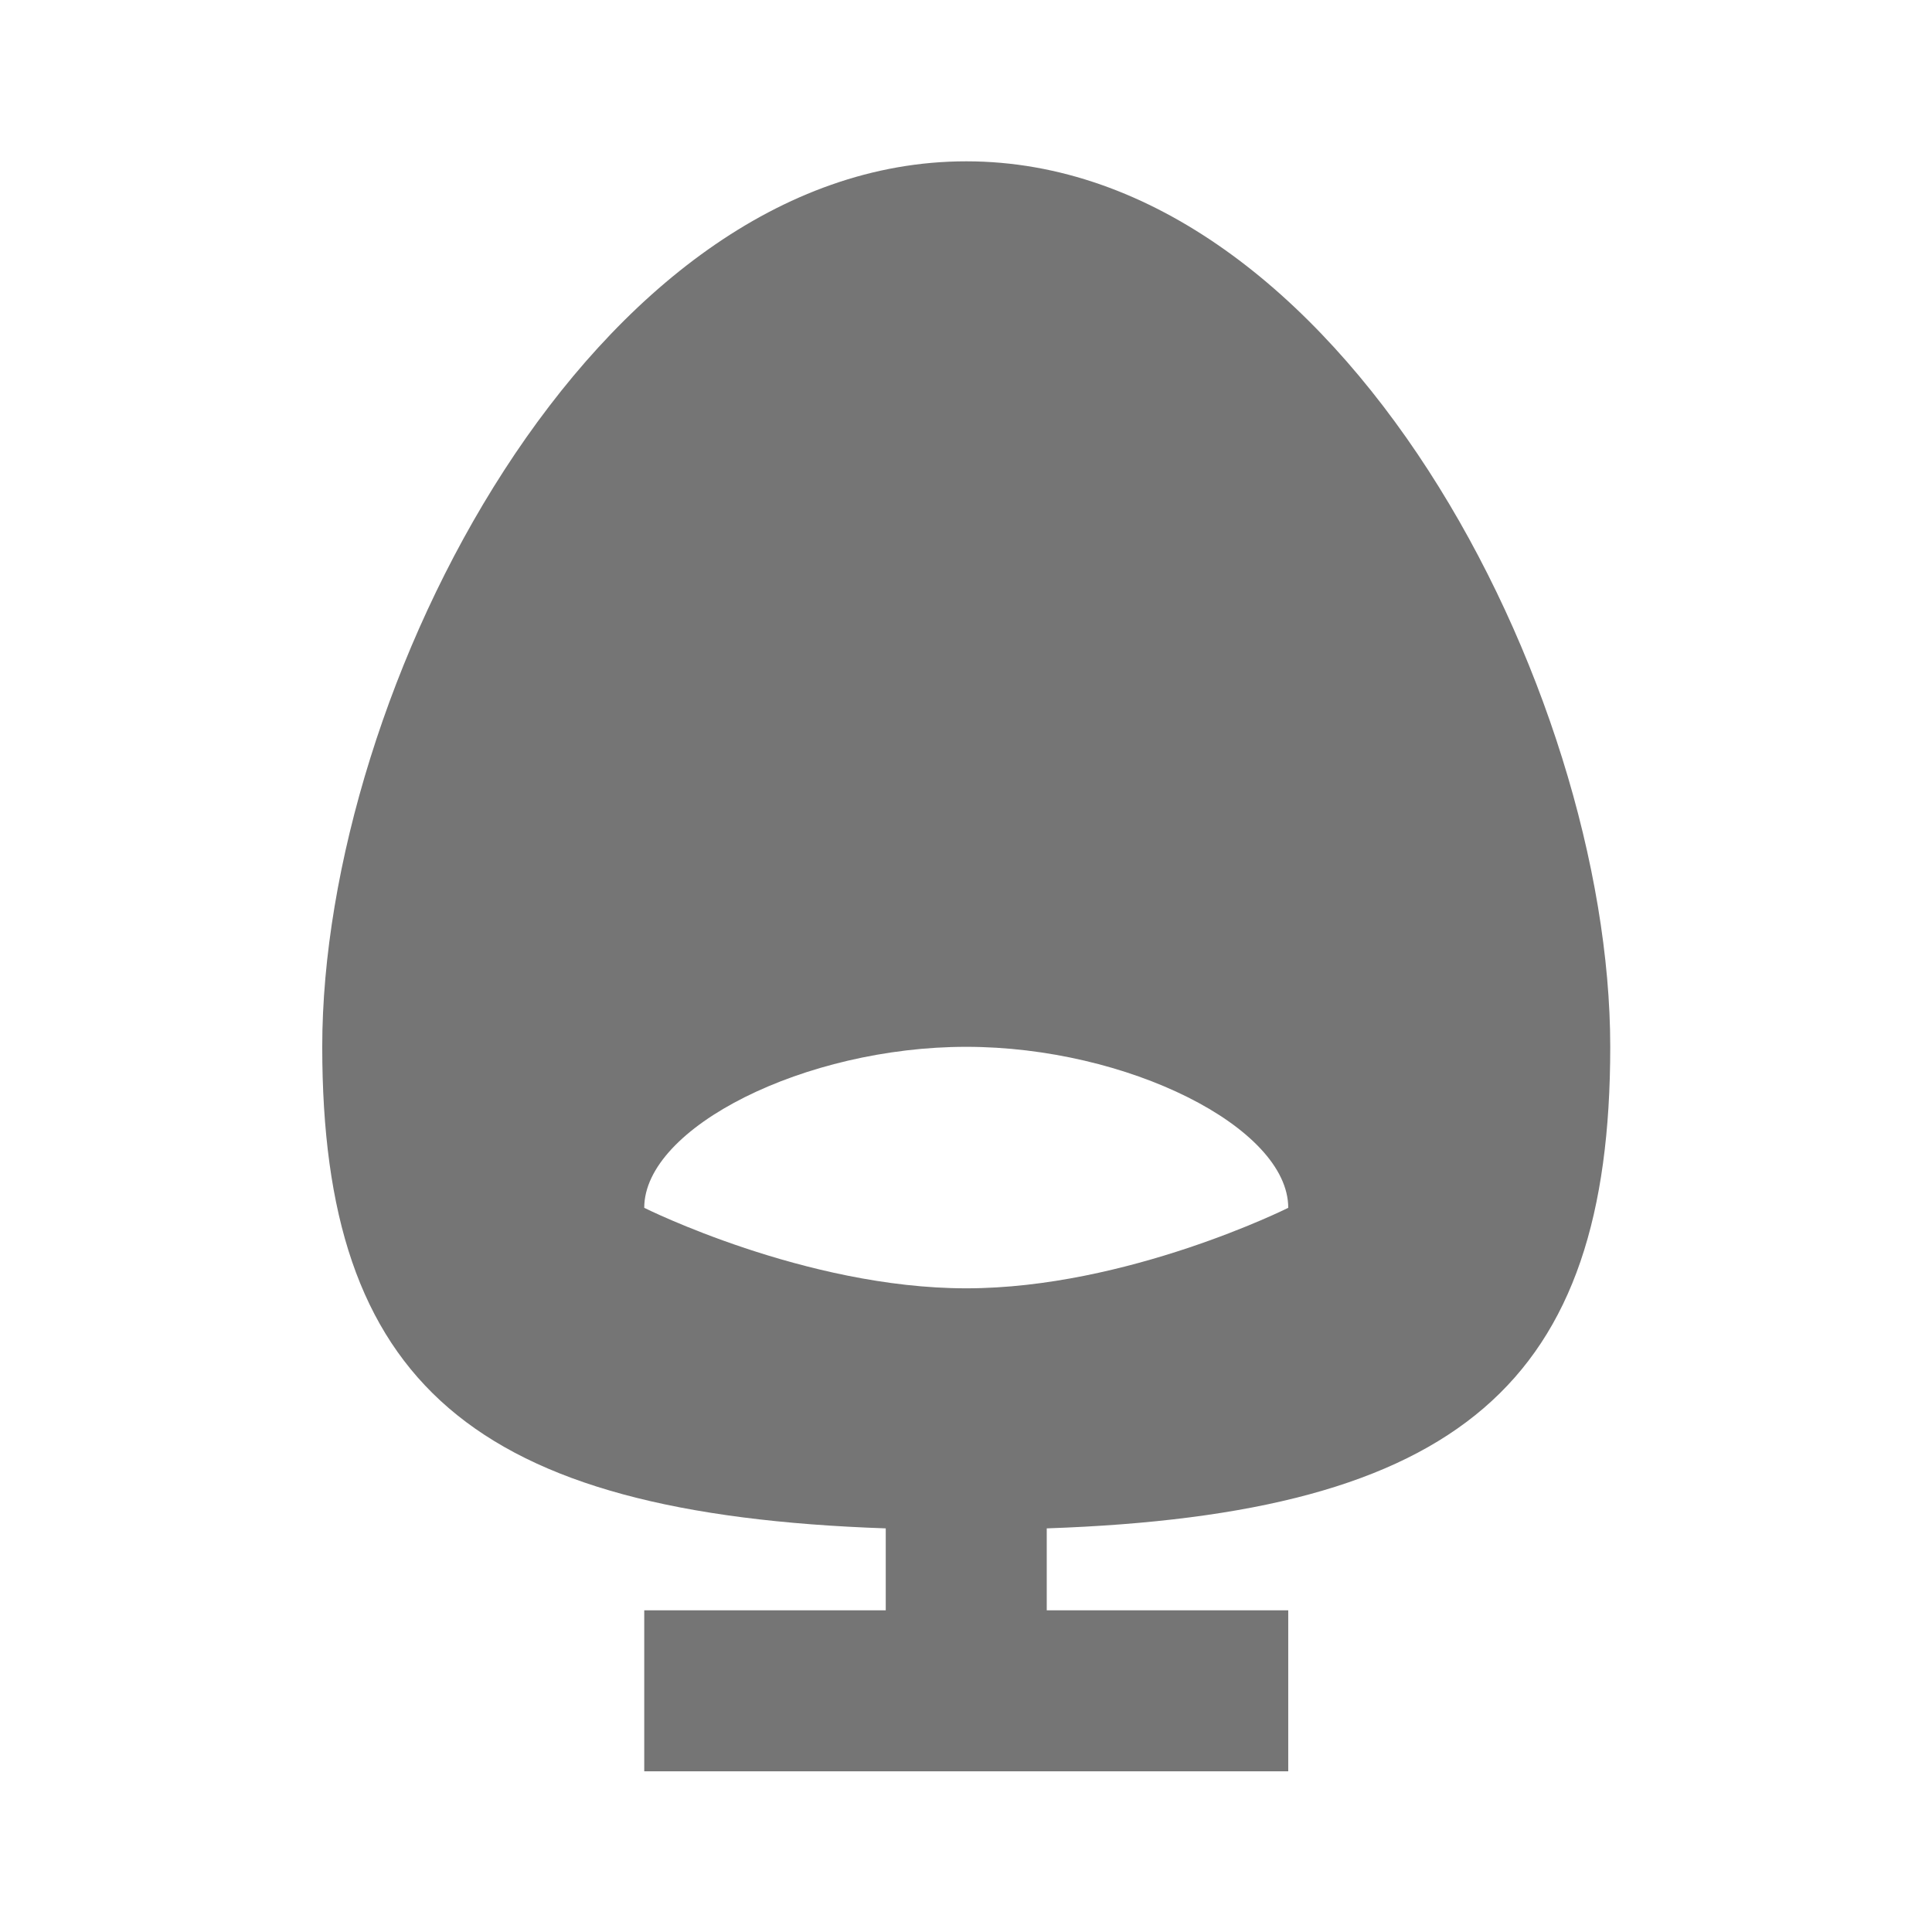 <?xml version="1.0" encoding="utf-8"?>
<!-- Generator: Adobe Illustrator 16.0.0, SVG Export Plug-In . SVG Version: 6.00 Build 0)  -->
<!DOCTYPE svg PUBLIC "-//W3C//DTD SVG 1.1//EN" "http://www.w3.org/Graphics/SVG/1.1/DTD/svg11.dtd">
<svg version="1.1" xmlns="http://www.w3.org/2000/svg" xmlns:xlink="http://www.w3.org/1999/xlink" x="0px" y="0px" width="24px"
	 height="24.001px" viewBox="0 0 24 24.001" enable-background="new 0 0 24 24.001" xml:space="preserve">
<g id="Frames-24px">
	<rect fill="none" width="24" height="24.001"/>
</g>
<g id="Outline">
	<path fill="#757575" d="M20.003,13.004c0-4.43-3.359-11-8-11s-8,6.57-8,11c0,4.169,1.857,5.805,7,5.982v1.018h-3v2h8v-2h-3v-1.018
		C18.146,18.809,20.003,17.173,20.003,13.004z M12.003,13.004c2,0,4,1,4,2c0,0-2,1-4,1s-4-1-4-1
		C8.003,14.004,10.003,13.004,12.003,13.004z"/>
</g>
</svg>

